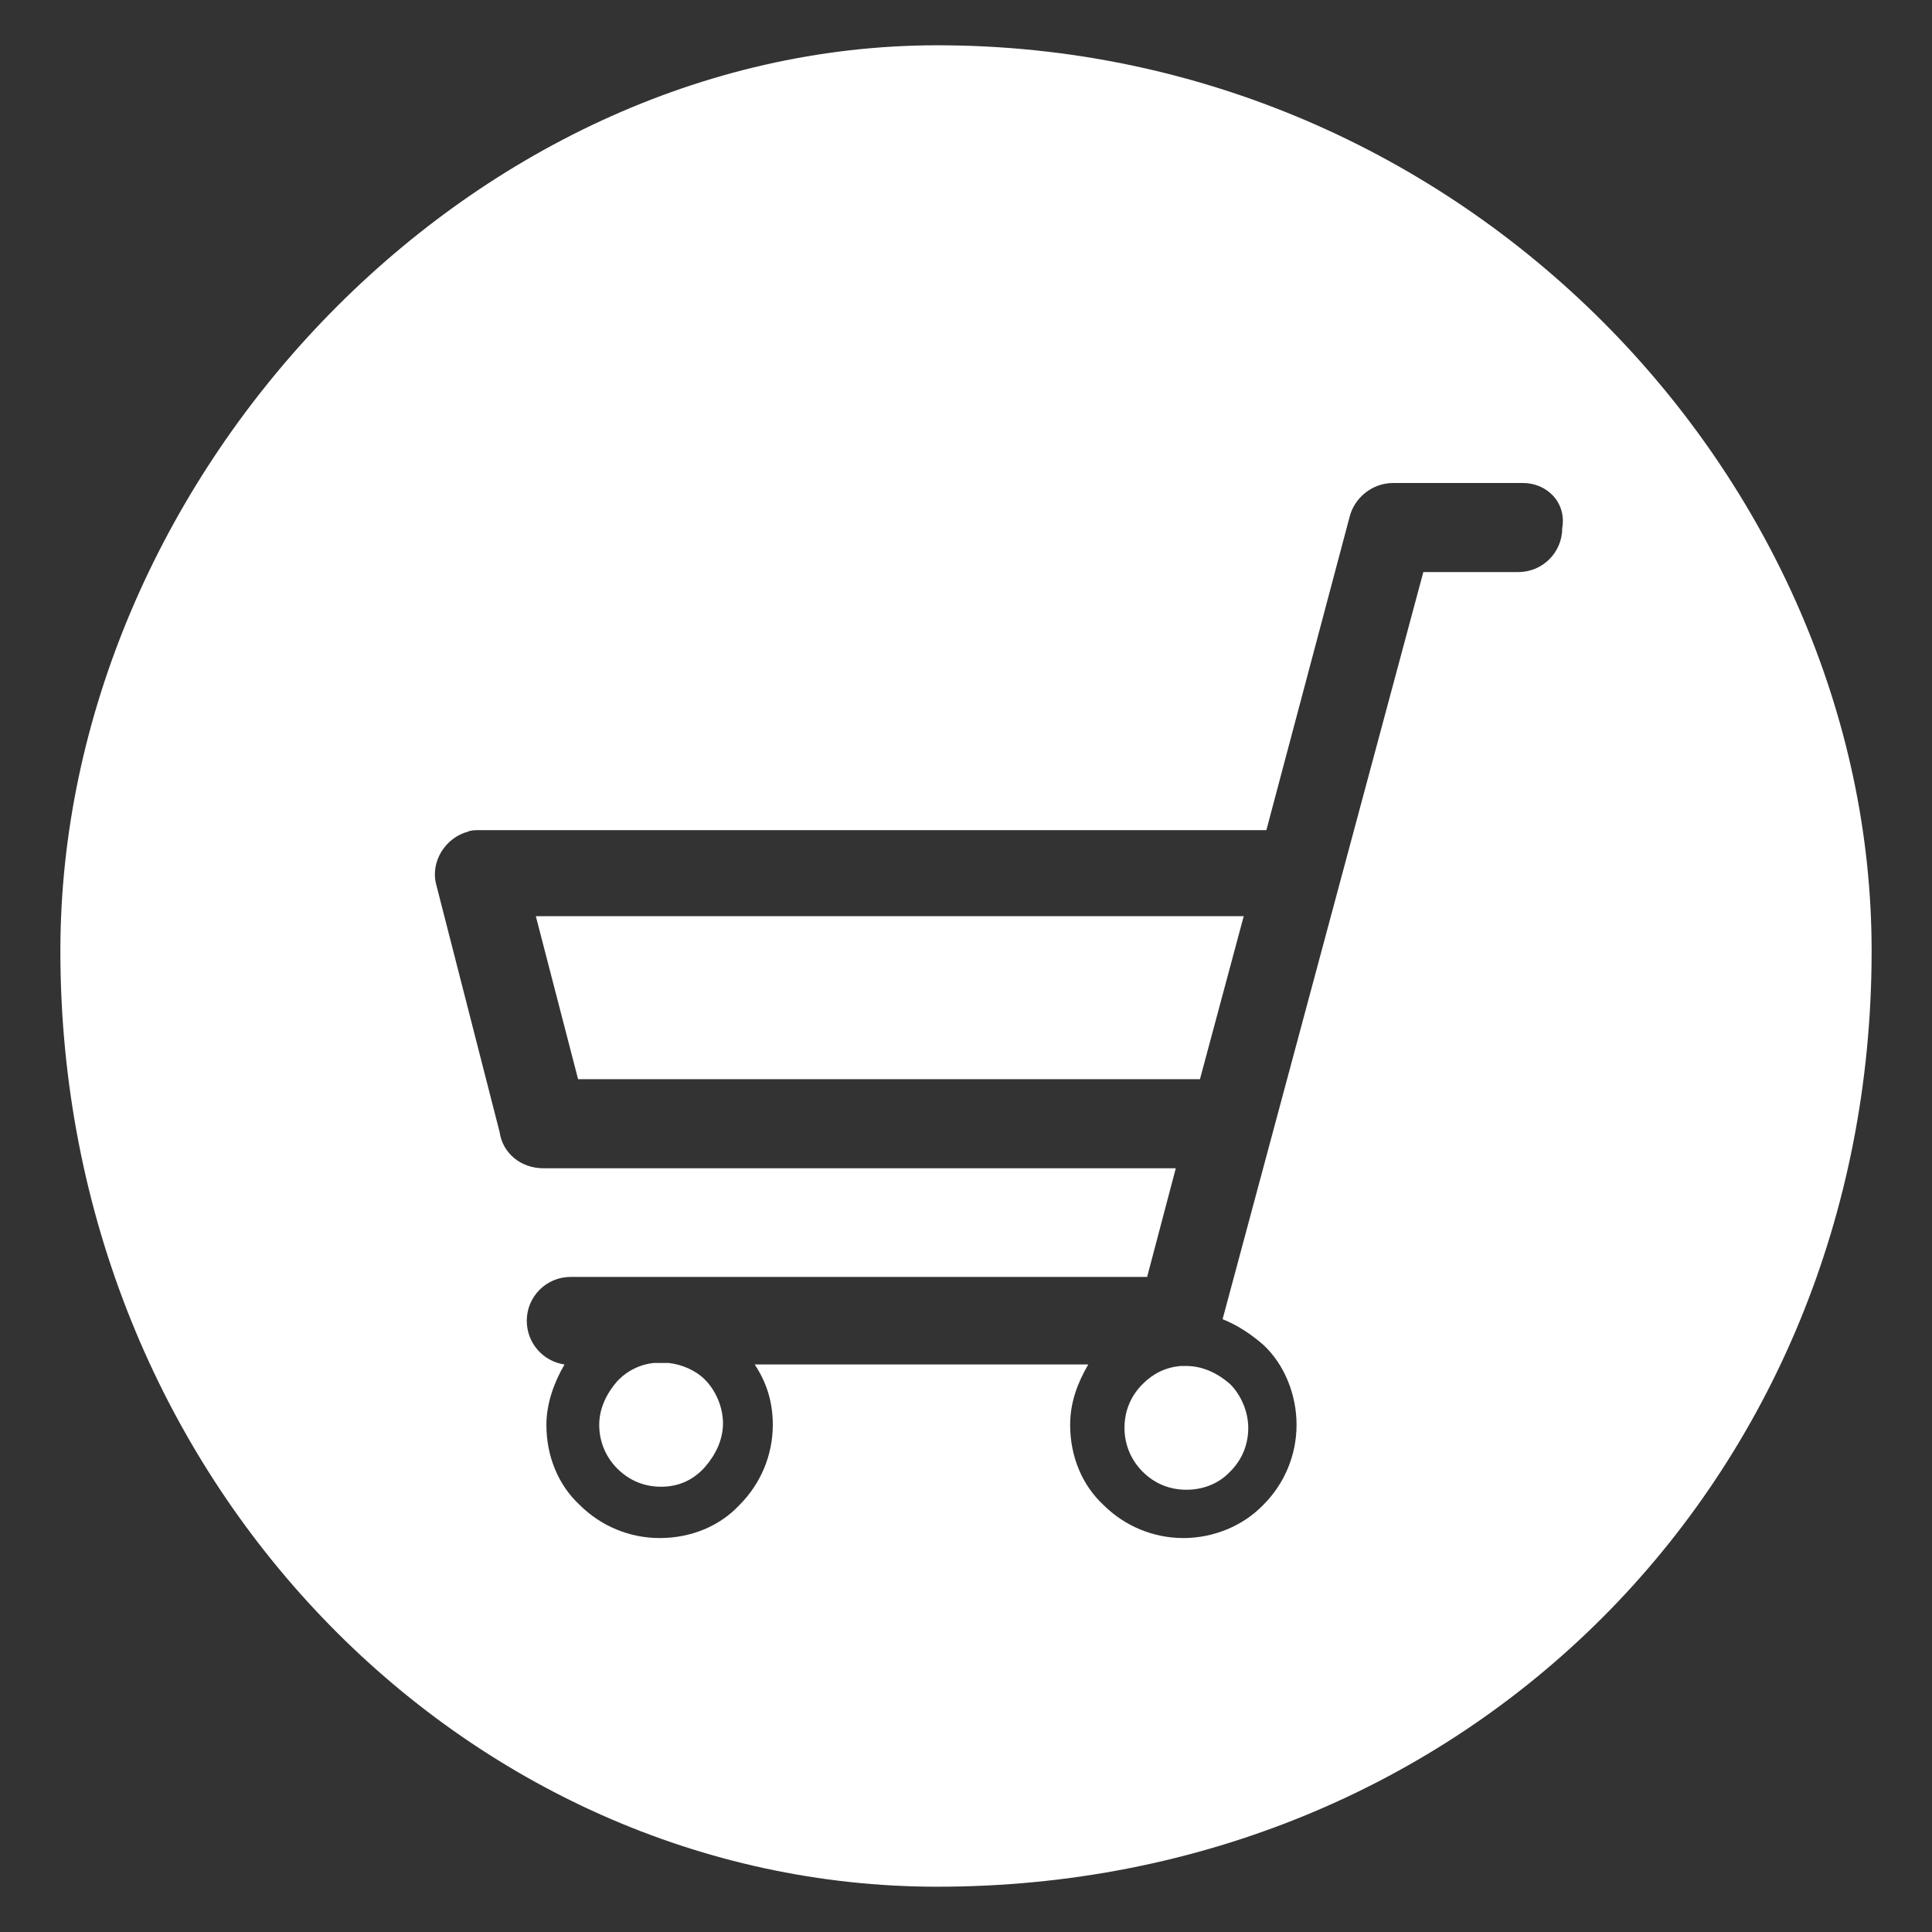 <?xml version="1.0" encoding="utf-8"?>
<!-- Generator: Adobe Illustrator 26.5.3, SVG Export Plug-In . SVG Version: 6.00 Build 0)  -->
<svg version="1.1" id="レイヤー_1" xmlns="http://www.w3.org/2000/svg" xmlns:xlink="http://www.w3.org/1999/xlink" x="0px"
	 y="0px" viewBox="0 0 128 128" style="enable-background:new 0 0 128 128;" xml:space="preserve">
<rect x="0" y="0" width="128" height="128" fill="#333333" stroke="none"/>
<style type="text/css">
	.st0{fill-rule:evenodd;clip-rule:evenodd;fill:#FFFFFF;}
</style>
<path class="st0" d="M62.1,125C30.9,125,4,98.1,4,63C4,31.8,30.9,3,62.1,3C97.1,3,124,31.8,124,63C124,98.1,97.1,125,62.1,125z
	 M100.9,32h-8.6c-1.4,0-2.6,1-2.9,2.3L83.9,55H31.7v0c-0.2,0-0.5,0-0.7,0.1c-1.5,0.4-2.5,2-2.1,3.5L33.1,75c0.2,1.4,1.4,2.4,2.9,2.4
	h41.9L76,84.6H37.8c-1.6,0-2.9,1.3-2.9,2.9c0,1.5,1.1,2.7,2.5,2.9c-0.7,1.2-1.2,2.6-1.2,4c0,2.1,0.8,4,2.2,5.3h0
	c1.4,1.4,3.3,2.2,5.3,2.2c2.1,0,4-0.8,5.3-2.2c1.4-1.4,2.2-3.3,2.2-5.3c0-1.5-0.4-2.8-1.2-4h22.1c-0.7,1.2-1.2,2.5-1.2,4
	c0,2.1,0.8,4,2.2,5.3c1.4,1.4,3.3,2.2,5.3,2.2c2,0,3.9-0.8,5.2-2.1l0.1-0.1c1.4-1.4,2.2-3.3,2.2-5.3s-0.8-4-2.2-5.3
	c-0.8-0.7-1.7-1.3-2.7-1.7l13.3-49.5h6.3c1.6,0,2.9-1.3,2.9-2.9C103.8,33.3,102.5,32,100.9,32z M79.5,71.5H38.3l-2.8-10.8h46.9
	L79.5,71.5L79.5,71.5z M78.2,90.5L78.2,90.5c0.1,0,0.2,0,0.4,0h0c1.1,0,2.1,0.5,2.9,1.2h0c0.7,0.7,1.2,1.8,1.2,2.9
	c0,1.1-0.4,2.1-1.2,2.9l-0.1,0.1c-0.7,0.7-1.7,1.1-2.8,1.1c-1.1,0-2.1-0.4-2.9-1.2c-0.7-0.7-1.2-1.7-1.2-2.9c0-1.1,0.4-2.1,1.2-2.9
	C76.4,91,77.2,90.6,78.2,90.5L78.2,90.5z M43.8,98.5c-1.1,0-2.1-0.4-2.9-1.2c-0.7-0.7-1.2-1.7-1.2-2.9c0-1.1,0.5-2.1,1.2-2.9
	l0.1-0.1c0.6-0.6,1.4-1,2.3-1.1h1c0.9,0.1,1.8,0.5,2.4,1.1c0.7,0.7,1.2,1.8,1.2,2.9c0,1.1-0.5,2.1-1.2,2.9
	C45.9,98.1,44.9,98.5,43.8,98.5z"/>
</svg>
